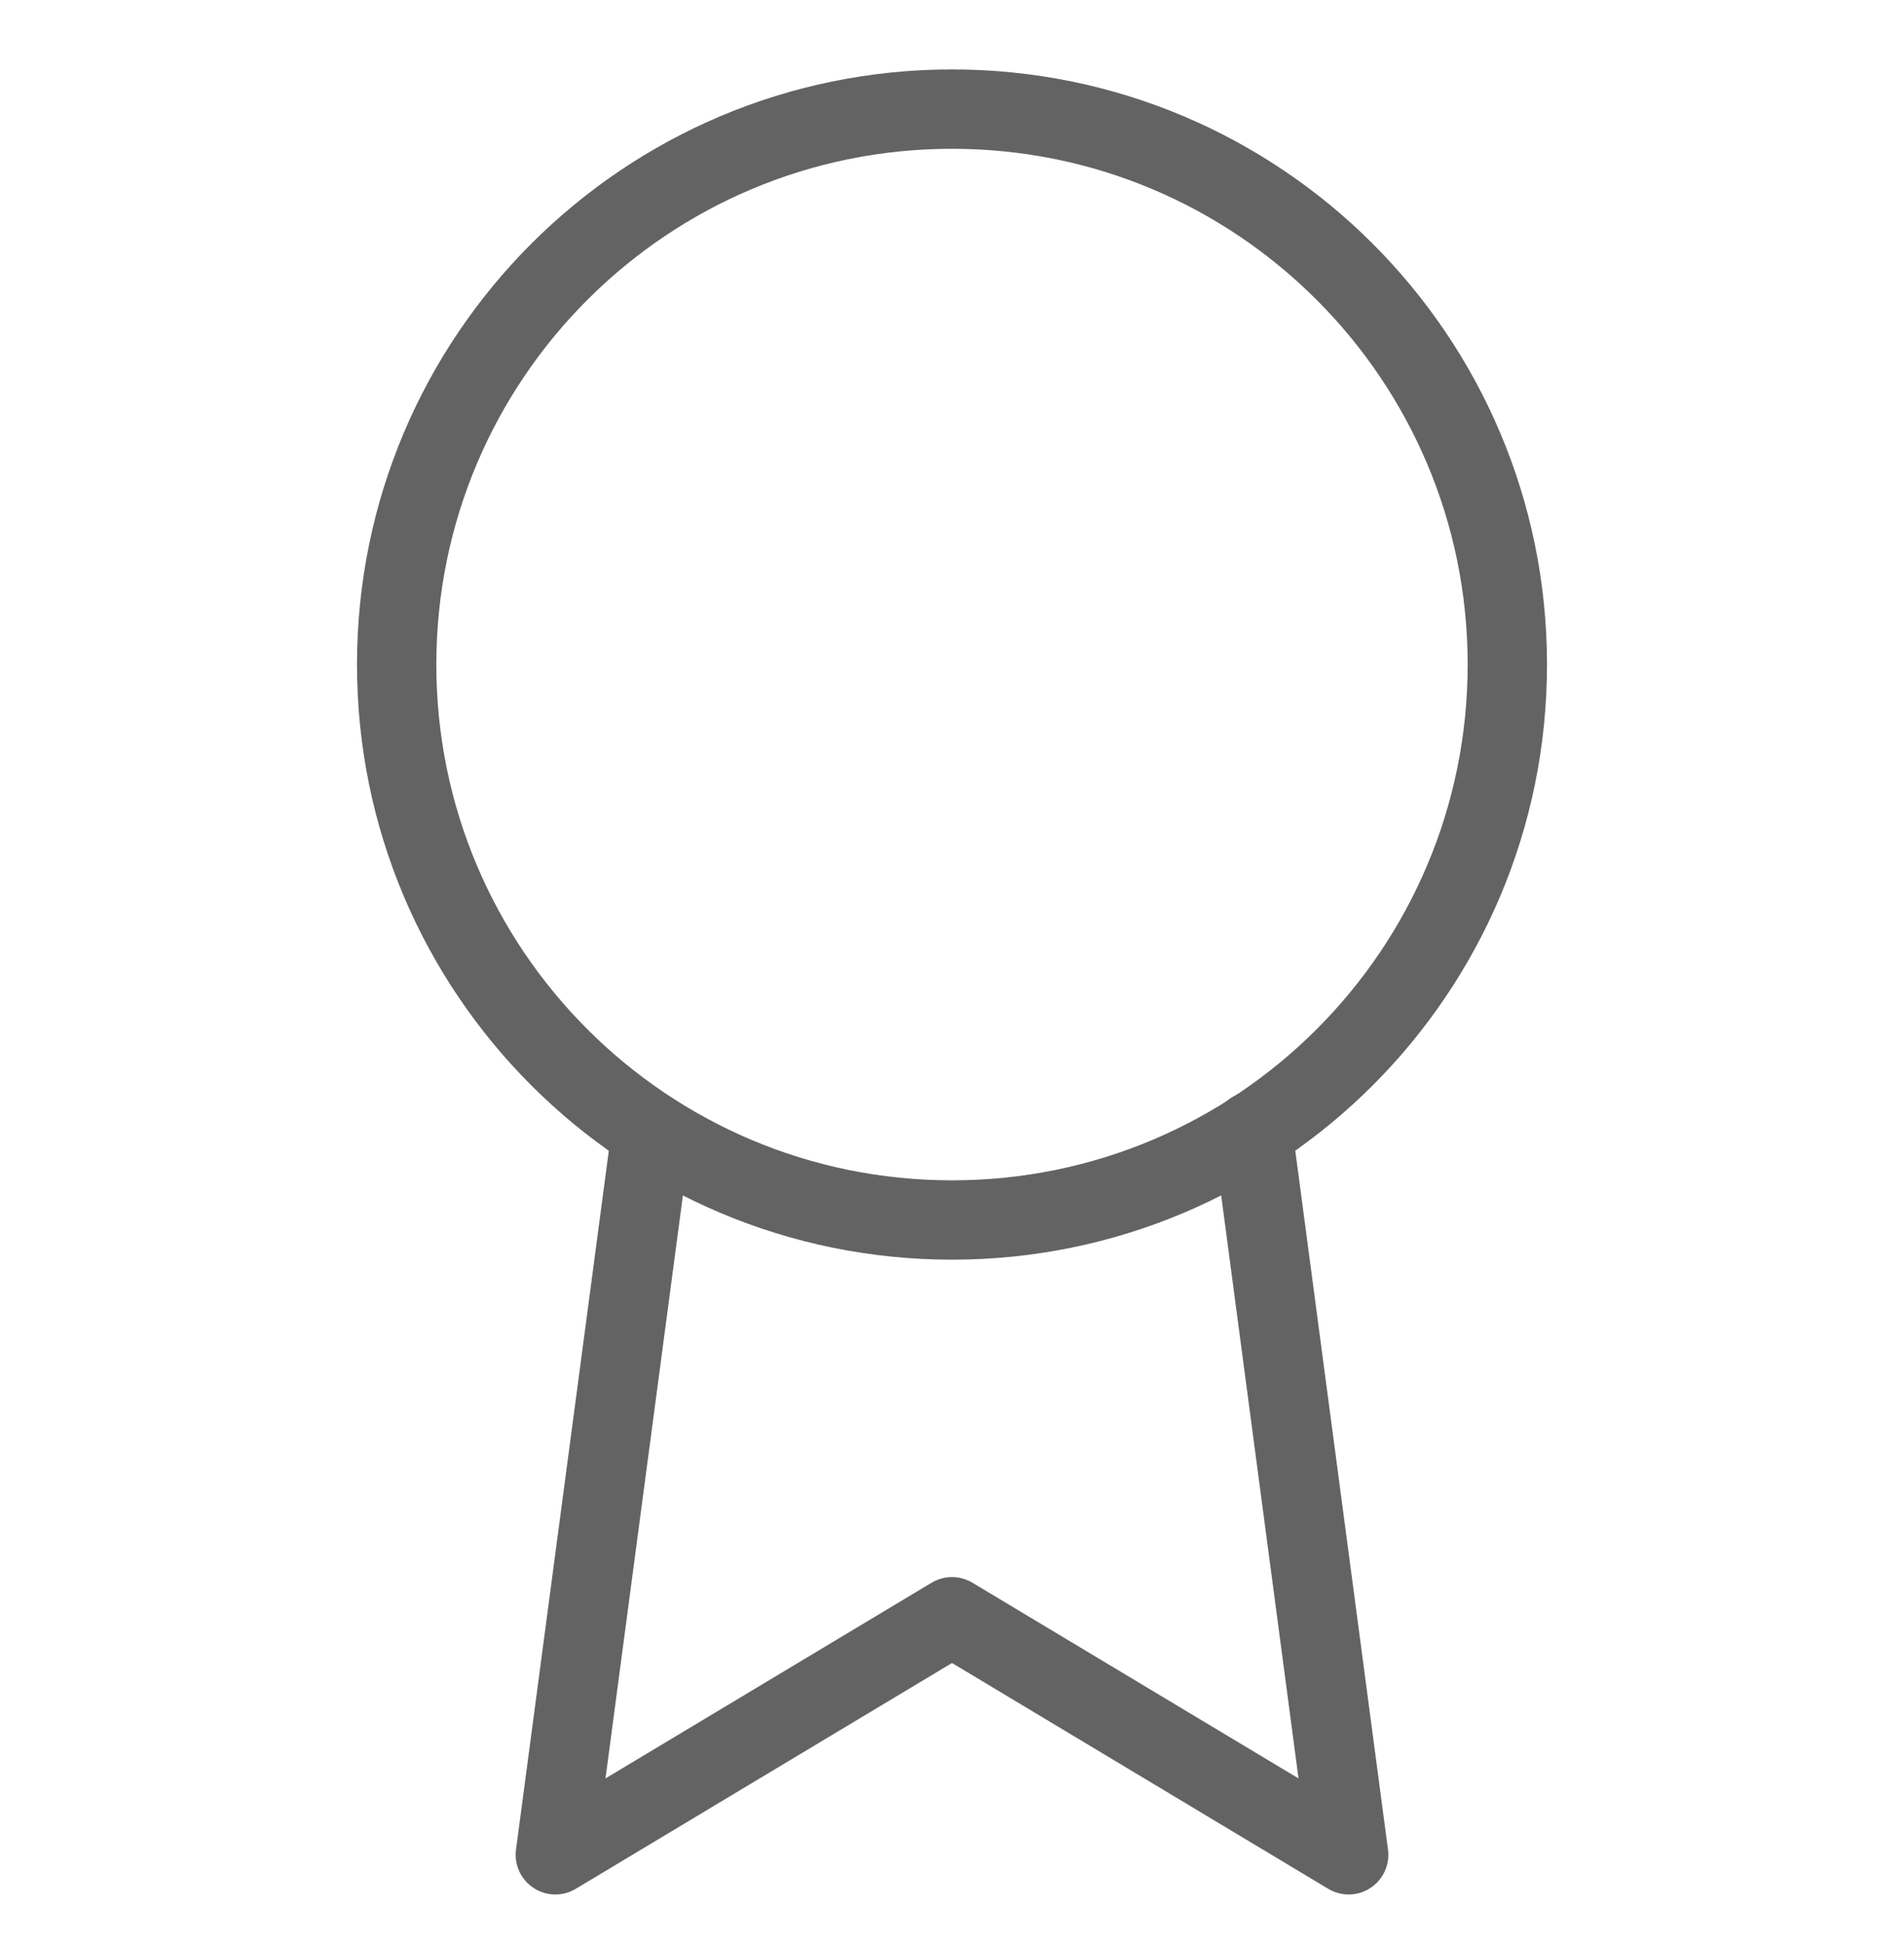 <svg width="48" height="49" viewBox="0 0 48 49" fill="none" xmlns="http://www.w3.org/2000/svg">
<path d="M24 30.75C31.732 30.75 38 24.482 38 16.75C38 9.018 31.732 2.75 24 2.75C16.268 2.75 10 9.018 10 16.75C10 24.482 16.268 30.75 24 30.75Z" stroke="#636363" stroke-width="2" stroke-linecap="round" stroke-linejoin="round"/>
<path d="M16.42 28.53L14 46.75L24 40.75L34 46.75L31.58 28.51" stroke="#636363" stroke-width="2" stroke-linecap="round" stroke-linejoin="round"/>
</svg>
